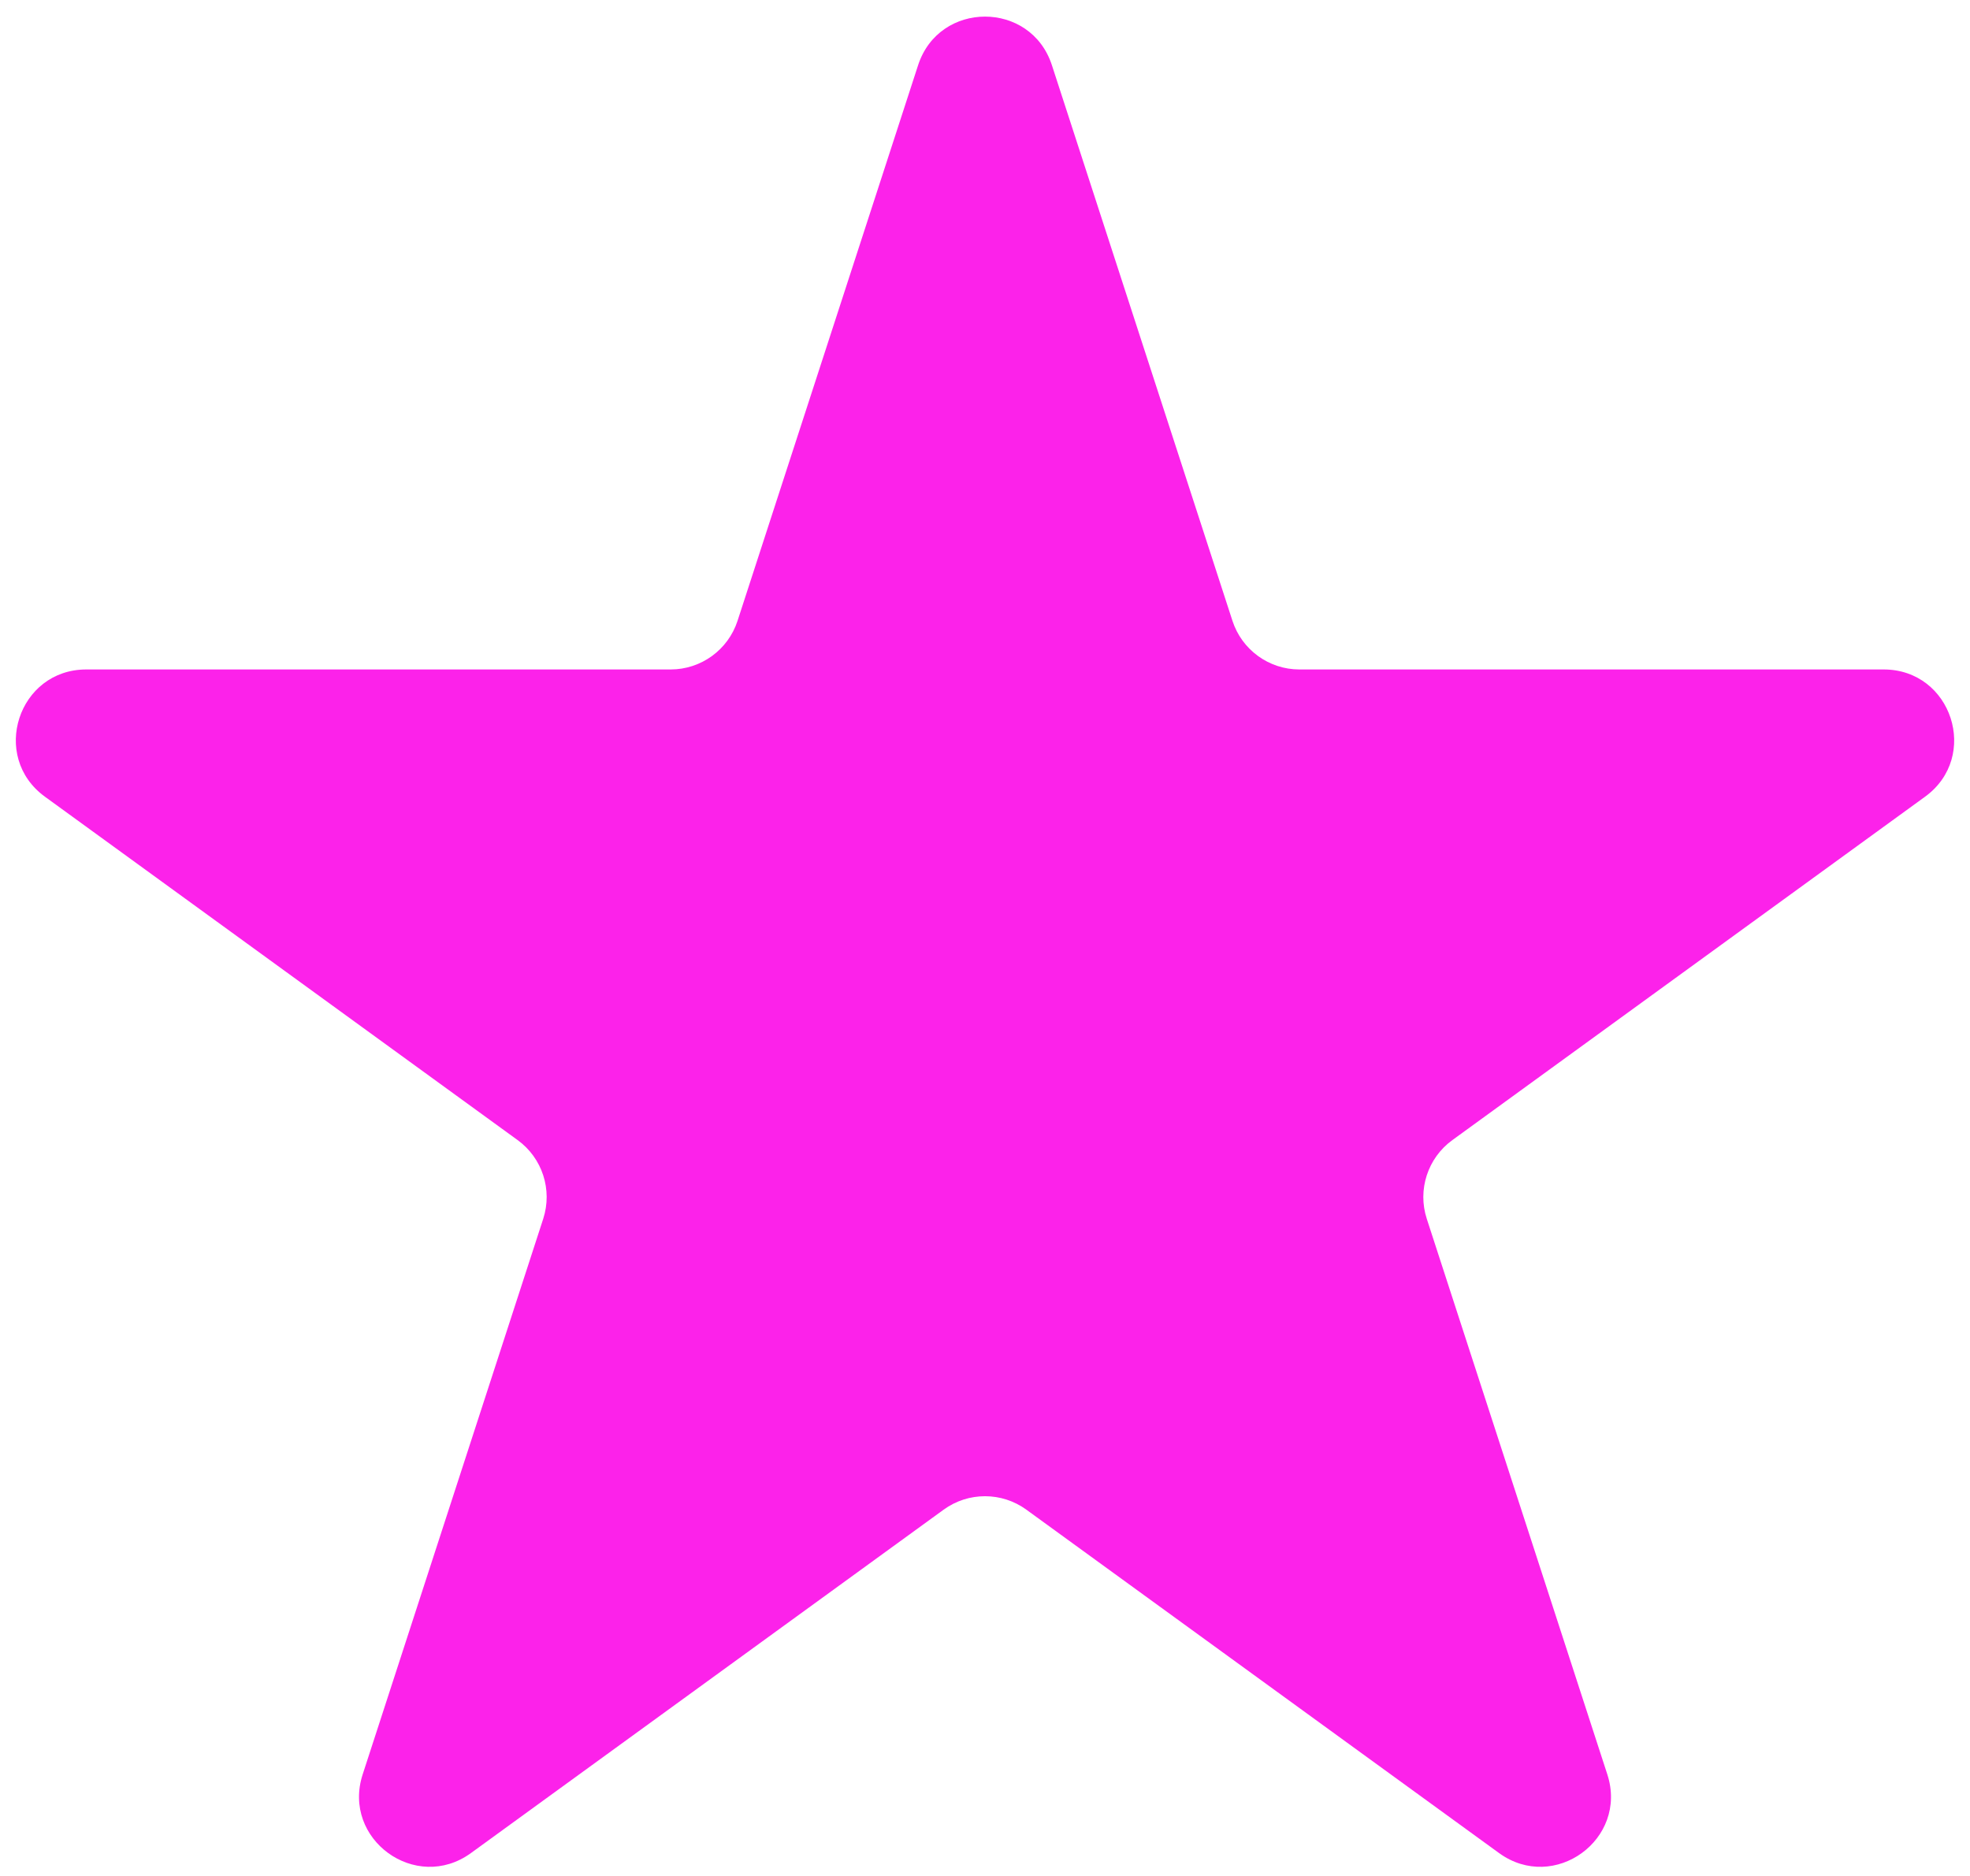 <?xml version="1.0" encoding="UTF-8"?> <svg xmlns="http://www.w3.org/2000/svg" width="84" height="80" viewBox="0 0 84 80" fill="none"><path d="M39.147 2.781C40.045 0.017 43.955 0.017 44.853 2.781L52.552 26.476C52.954 27.712 54.106 28.549 55.405 28.549H80.32C83.226 28.549 84.434 32.268 82.083 33.976L61.927 48.62C60.876 49.385 60.435 50.739 60.837 51.975L68.536 75.67C69.434 78.434 66.271 80.732 63.92 79.024L43.763 64.379C42.712 63.615 41.288 63.615 40.237 64.379L20.08 79.024C17.729 80.732 14.566 78.434 15.464 75.67L23.163 51.975C23.564 50.739 23.125 49.385 22.073 48.62L1.917 33.976C-0.434 32.268 0.774 28.549 3.68 28.549H28.595C29.894 28.549 31.046 27.712 31.448 26.476L39.147 2.781Z" fill="#FC22EA"></path></svg> 